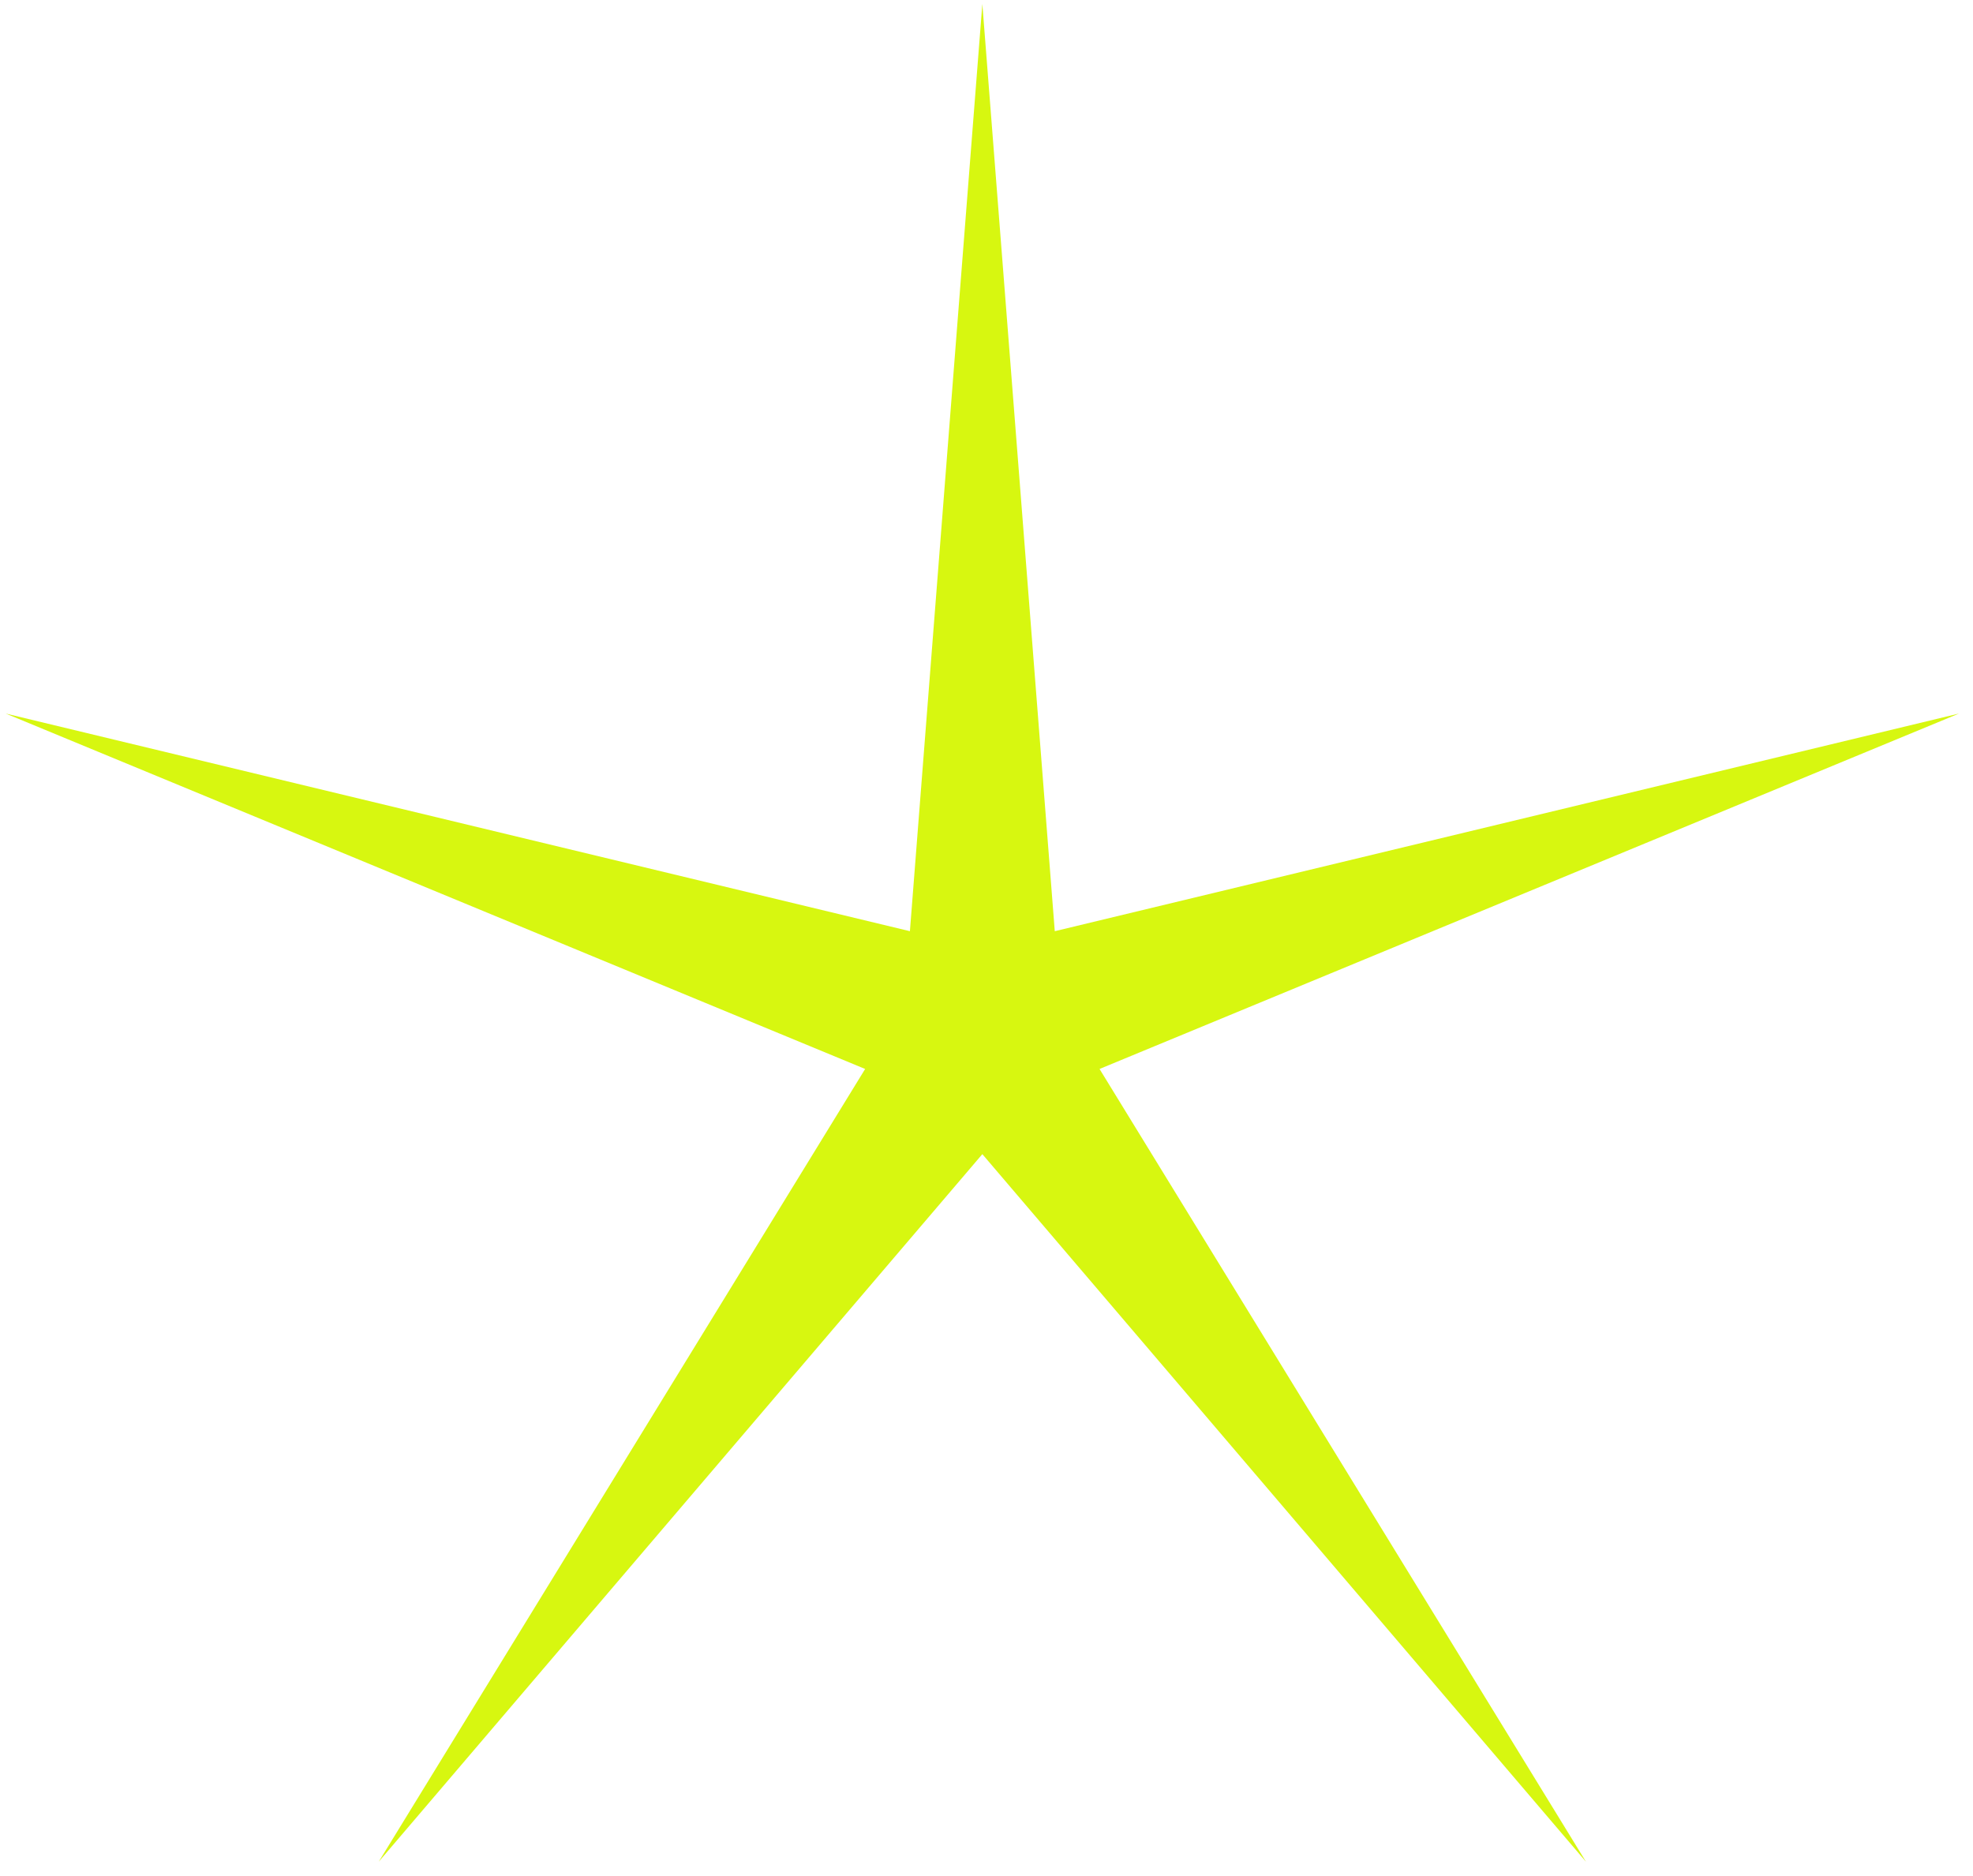 <?xml version="1.0" encoding="UTF-8"?> <svg xmlns="http://www.w3.org/2000/svg" width="122" height="116" viewBox="0 0 122 116" fill="none"> <path d="M60.743 0.243L65.222 57.578L121.135 44.12L67.99 66.097L98.067 115.115L60.743 71.363L23.418 115.115L53.496 66.097L0.351 44.12L56.264 57.578L60.743 0.243Z" fill="#D7F710"></path> </svg> 